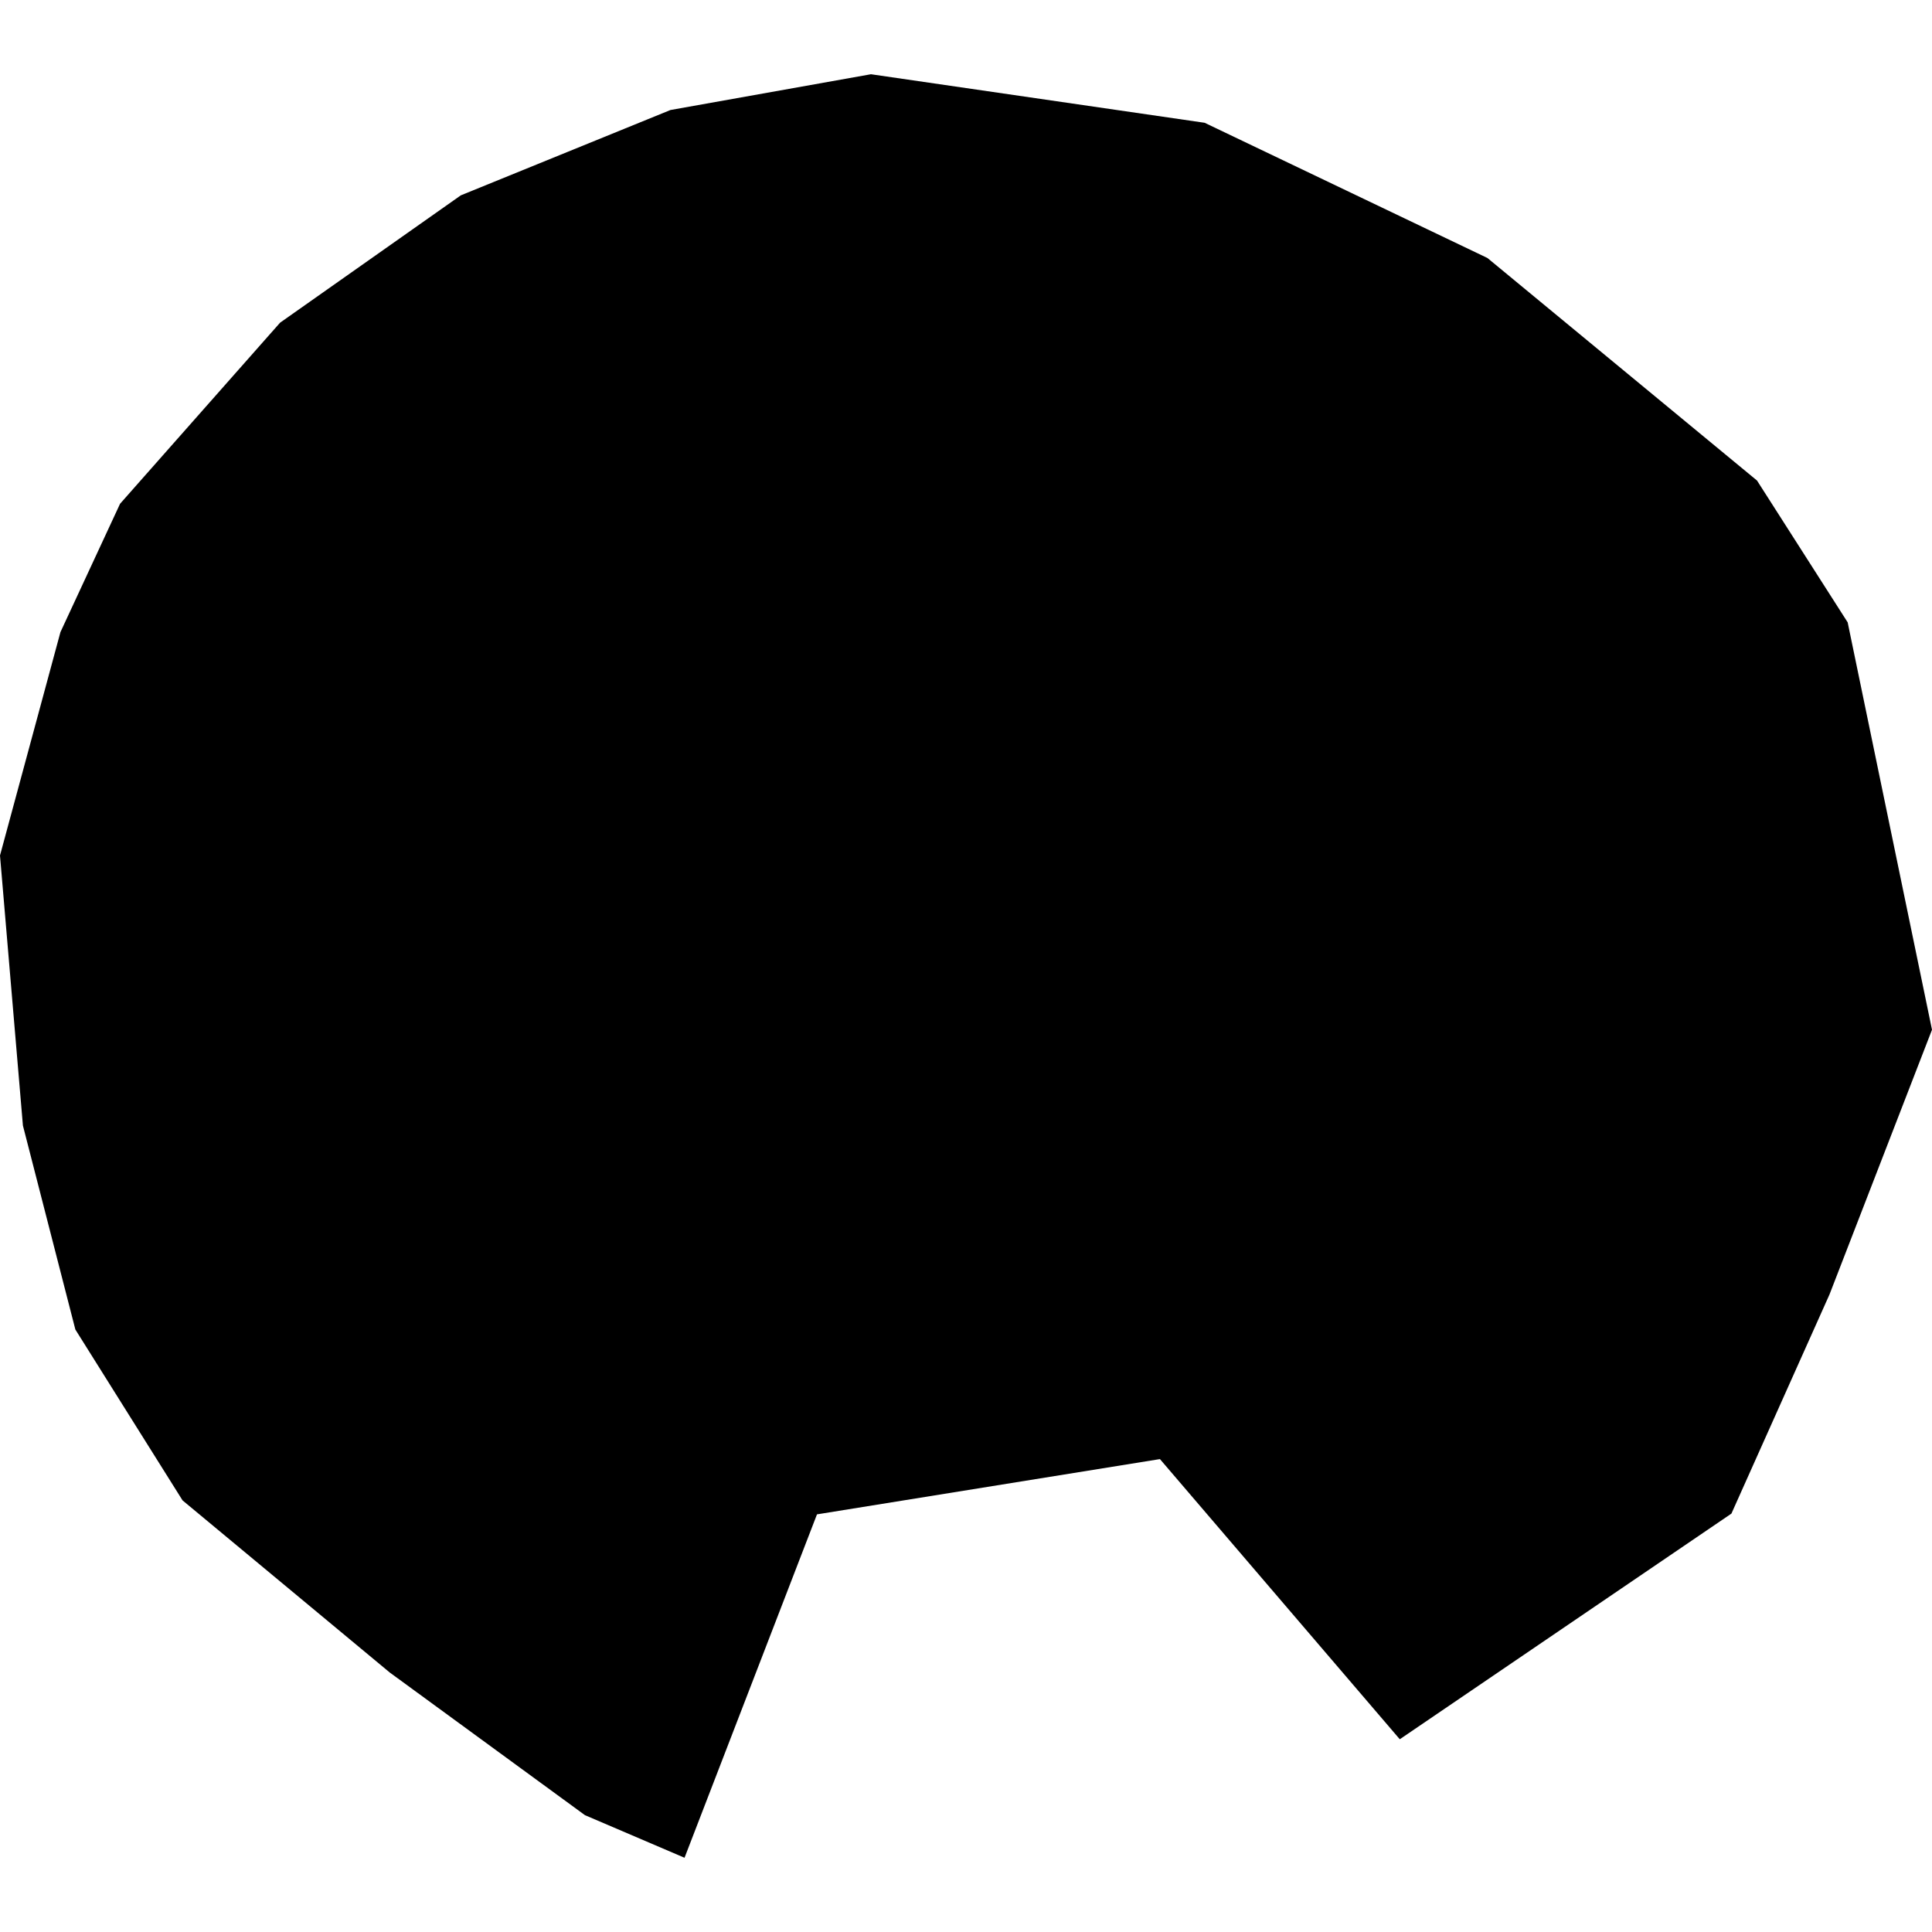 <?xml version="1.0" encoding="utf-8" standalone="no"?>
<!DOCTYPE svg PUBLIC "-//W3C//DTD SVG 1.1//EN"
  "http://www.w3.org/Graphics/SVG/1.1/DTD/svg11.dtd">
<!-- Created with matplotlib (https://matplotlib.org/) -->
<svg height="288pt" version="1.1" viewBox="0 0 288 288" width="288pt" xmlns="http://www.w3.org/2000/svg" xmlns:xlink="http://www.w3.org/1999/xlink">
 <defs>
  <style type="text/css">
*{stroke-linecap:butt;stroke-linejoin:round;}
  </style>
 </defs>
 <g id="figure_1">
  <g id="patch_1">
   <path d="M 0 288 
L 288 288 
L 288 0 
L 0 0 
z
" style="fill:none;opacity:0;"/>
  </g>
  <g id="axes_1">
   <g id="PatchCollection_1">
    <path clip-path="url(#pa52c7ca2e5)" d="M 129.832 11.067 
L 99.944 16.399 
L 68.693 29.12 
L 41.751 48.101 
L 17.897 75.096 
L 9.009 94.231 
L 0 127.527 
L 3.417 167.79 
L 11.234 198.191 
L 27.215 223.664 
L 58.093 249.312 
L 87.198 270.583 
L 102.042 276.933 
L 121.786 225.743 
L 172.909 217.504 
L 208.663 259.267 
L 258.1 225.629 
L 272.719 192.968 
L 288 153.502 
L 275.429 92.774 
L 261.917 71.636 
L 221.728 38.459 
L 179.571 18.302 
L 129.832 11.067 
"/>
   </g>
  </g>
 </g>
 <defs>
  <clipPath id="pa52c7ca2e5">
   <rect height="265.866" width="288" x="0" y="11.067"/>
  </clipPath>
 </defs>
</svg>
